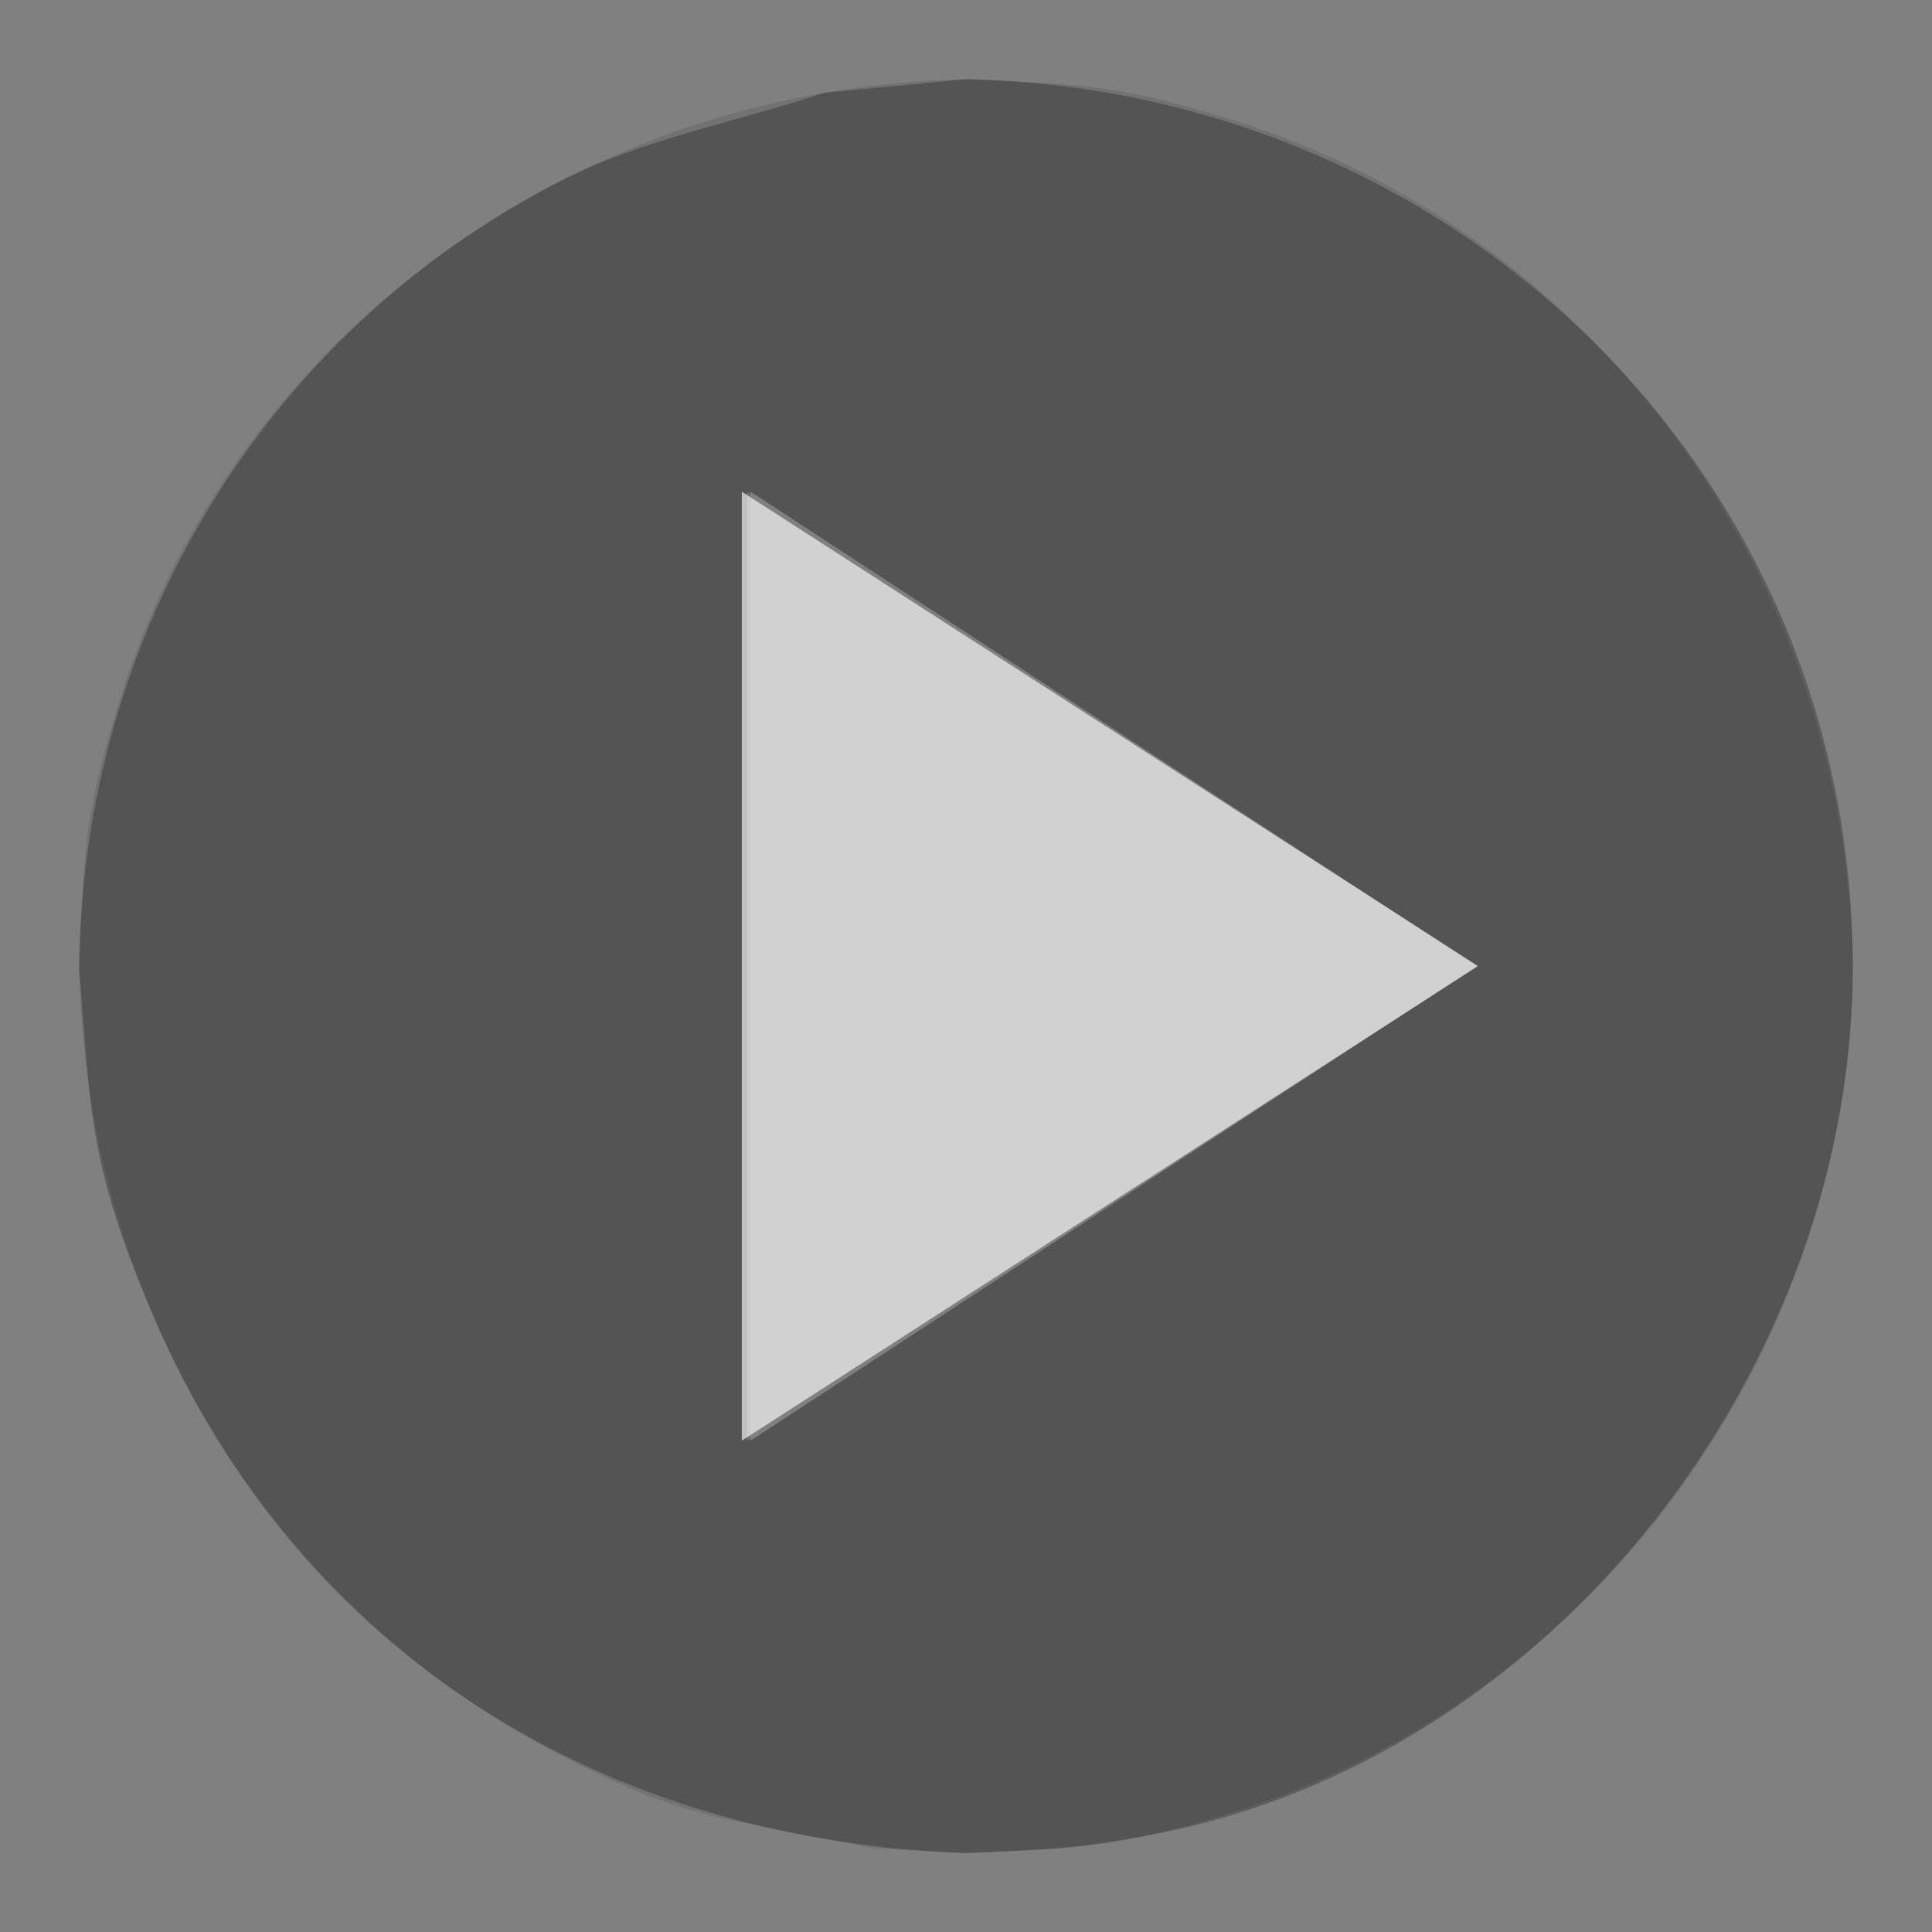 <?xml version="1.0" encoding="UTF-8"?>
<!DOCTYPE svg PUBLIC "-//W3C//DTD SVG 1.1//EN" "http://www.w3.org/Graphics/SVG/1.1/DTD/svg11.dtd">
<svg version="1.1" xmlns="http://www.w3.org/2000/svg" xmlns:xlink="http://www.w3.org/1999/xlink" x="0px" y="0px" width="24.39" height="24.394" viewBox="0, 0, 24.39, 24.394">
  <rect x="0" y="0" width="24.39" height="24.394" fill="#808080" stroke="none"/>
  <g id="Layer 1">
    <path d="M12.197,23.394 C13.55,23.326 14.005,23.36 15.526,22.891 C20.207,21.446 23.39,16.991 23.39,12.126 C23.29,7.305 20.186,2.941 15.526,1.503 C14.004,1.034 13.551,1.068 12.197,1 C7.348,1.09 2.95,4.171 1.501,8.867 C1.034,10.38 1.067,10.818 1,12.149 L1,12.245 C1.079,16.31 3.252,20.089 6.859,22.042 C8.602,22.986 9.126,22.943 11.052,23.336 z M9.473,18.189 L9.473,6.205 L18.644,12.197 z" fill="#000000" fill-opacity="0.33" opacity="0.33"/>
    <path d="M12.196,1 C18.277,1.122 23.338,5.846 23.39,12.126 C23.432,17.216 19.626,22.202 14.554,23.158 C13.496,23.357 13.152,23.349 12.196,23.394 C7.688,23.244 3.783,20.926 1.937,16.616 C1.107,14.678 1.149,14.024 1,12.245 L1,12.149 C1.06,8.022 3.319,4.216 7.064,2.291 C8.108,1.754 9.291,1.544 10.404,1.171 z M9.472,6.205 L9.472,6.235 L9.43,6.207 L9.43,18.187 L9.472,18.159 L9.472,18.189 L18.643,12.197 z" fill="#000000" fill-opacity="0.8" opacity="0.33"/>
    <path d="M9.365,18.187 L18.658,12.196 L9.365,6.207 z" fill="#FFFFFF" fill-opacity="0.8" opacity="0.8"/>
  </g>
  <defs/>
</svg>
